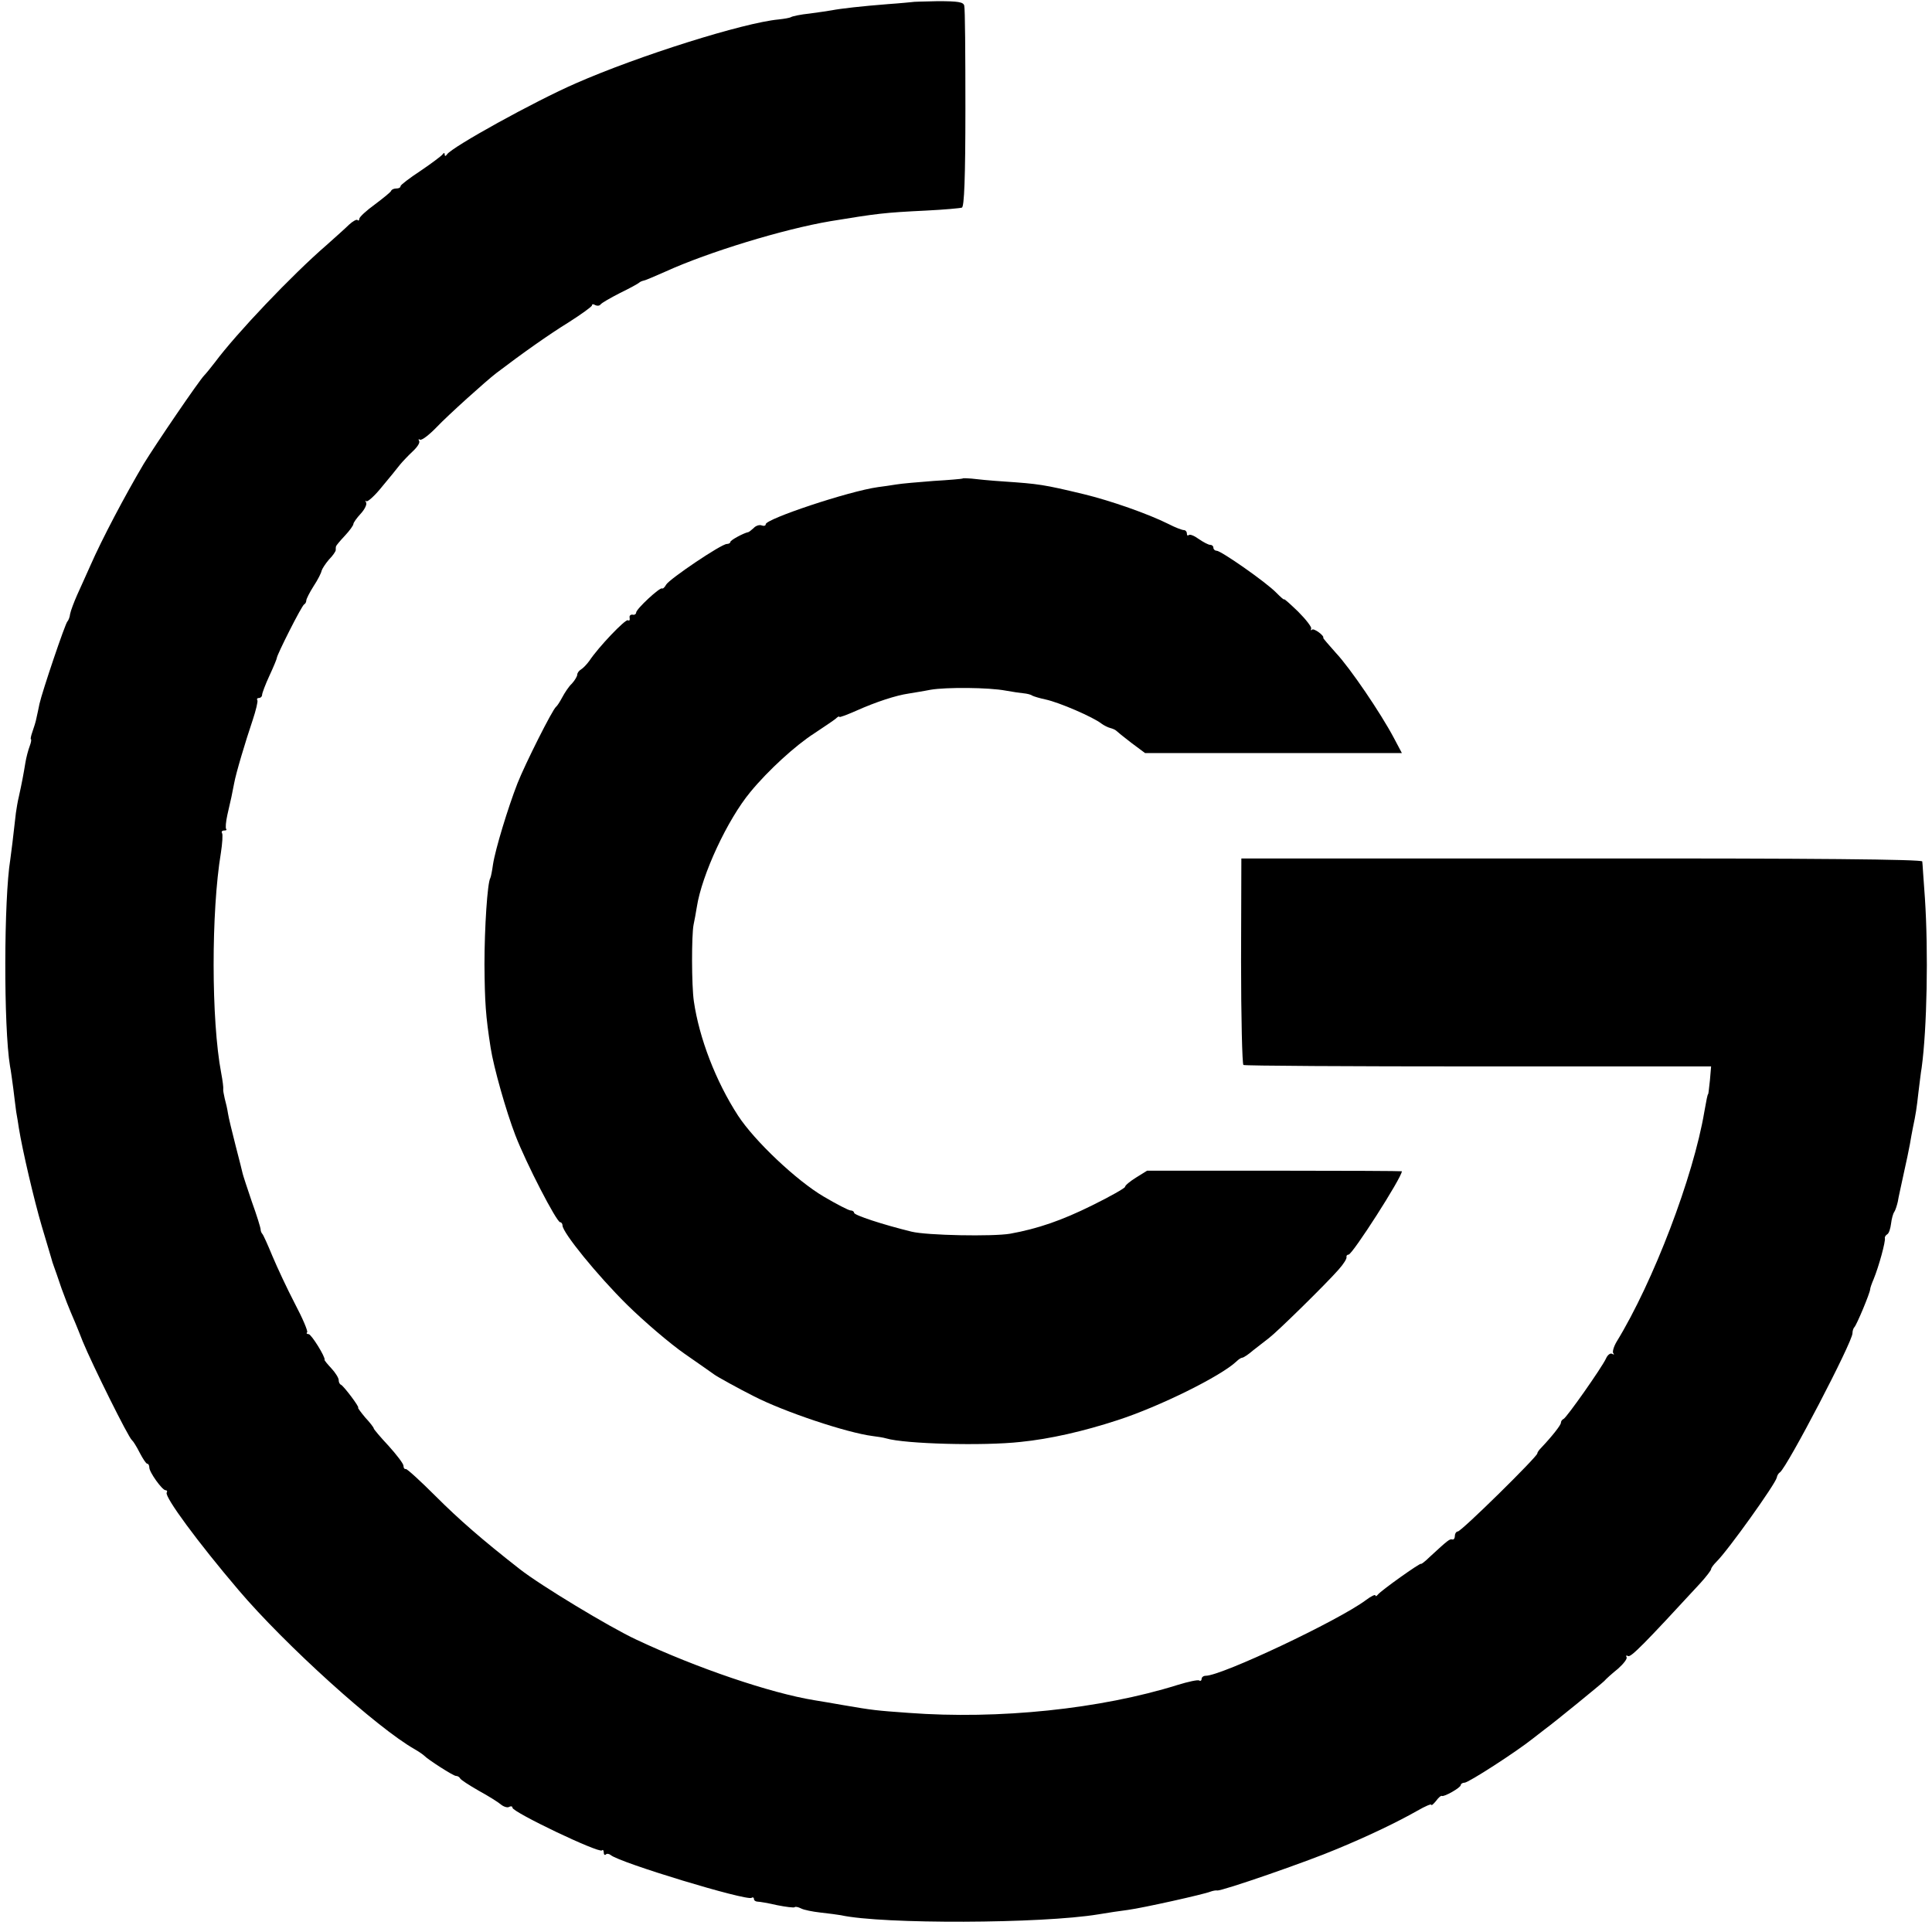 <?xml version="1.0" standalone="no"?>
<!DOCTYPE svg PUBLIC "-//W3C//DTD SVG 20010904//EN"
 "http://www.w3.org/TR/2001/REC-SVG-20010904/DTD/svg10.dtd">
<svg version="1.0" xmlns="http://www.w3.org/2000/svg"
 width="656pt" height="656pt" viewBox="0 0 656 656"
 preserveAspectRatio="xMidYMid meet">
<g transform="translate(0,656) scale(0.1,-0.1)"
fill="#000000" stroke="none">
<path d="M3097 6553 c-1 0 -38 -4 -82 -7 -89 -7 -160 -15 -191 -21 -11 -2 -45
-7 -75 -11 -30 -3 -58 -9 -63 -12 -5 -3 -24 -6 -42 -8 -119 -11 -475 -123
-689 -217 -142 -62 -420 -216 -437 -241 -5 -7 -8 -7 -8 -1 0 7 -3 7 -8 0 -4
-5 -37 -30 -74 -55 -38 -25 -68 -48 -68 -52 0 -5 -6 -8 -14 -8 -8 0 -16 -3
-18 -8 -1 -4 -27 -25 -55 -46 -29 -21 -53 -43 -53 -49 0 -5 -3 -8 -6 -4 -3 3
-16 -4 -29 -16 -12 -12 -47 -43 -76 -69 -117 -101 -307 -301 -379 -398 -14
-18 -30 -38 -36 -44 -18 -18 -167 -237 -206 -301 -64 -108 -142 -256 -181
-345 -13 -30 -34 -75 -45 -100 -11 -25 -22 -54 -24 -65 -1 -11 -6 -22 -9 -25
-7 -5 -86 -239 -95 -280 -3 -14 -7 -35 -10 -47 -2 -12 -9 -34 -14 -48 -5 -14
-7 -25 -5 -25 2 0 1 -10 -4 -23 -5 -13 -12 -39 -15 -58 -6 -37 -12 -69 -22
-114 -4 -16 -8 -41 -10 -55 -9 -80 -16 -138 -19 -158 -22 -134 -23 -570 -1
-702 3 -14 7 -47 11 -75 3 -27 8 -63 10 -80 3 -16 7 -41 9 -55 12 -75 52 -246
78 -334 17 -56 31 -105 33 -111 1 -5 5 -17 8 -25 3 -8 15 -42 26 -75 12 -33
26 -69 31 -80 5 -11 24 -56 41 -100 33 -80 155 -326 167 -335 4 -3 16 -22 26
-42 11 -21 22 -38 26 -38 4 0 7 -6 7 -13 0 -16 44 -77 55 -77 5 0 7 -4 4 -8
-8 -14 106 -169 244 -331 157 -185 471 -469 599 -541 14 -8 28 -18 31 -21 12
-13 99 -69 108 -69 6 0 12 -4 14 -8 2 -5 30 -23 63 -42 33 -18 68 -40 77 -48
9 -7 22 -11 27 -7 6 3 11 2 11 -3 0 -15 293 -155 304 -145 3 4 6 0 6 -7 0 -7
3 -10 7 -7 3 4 11 3 17 -2 31 -26 460 -156 478 -145 4 3 8 1 8 -4 0 -5 6 -9
13 -9 6 0 36 -5 66 -12 30 -6 56 -9 59 -7 2 3 12 1 22 -4 9 -5 39 -11 66 -14
27 -3 58 -7 69 -9 141 -31 682 -29 875 3 30 5 75 12 100 15 52 7 258 53 280
62 8 3 19 5 23 4 14 -3 306 98 407 141 111 46 206 92 273 130 26 15 47 24 47
20 0 -4 7 2 16 13 8 11 17 19 20 17 7 -4 64 28 64 37 0 4 6 8 13 8 13 0 173
103 232 150 17 13 35 27 40 31 33 24 192 154 202 164 6 7 27 26 47 42 19 17
32 34 29 39 -3 6 -1 7 5 4 9 -6 56 42 245 247 20 22 37 44 37 48 0 4 8 15 18
25 39 38 201 265 205 286 1 7 6 15 11 18 25 19 246 442 246 472 0 8 3 17 6 20
8 7 54 118 54 129 0 4 5 19 12 35 18 44 41 129 38 139 -1 4 3 10 8 13 6 3 11
20 13 36 2 17 7 35 11 40 4 6 9 22 12 35 2 14 12 57 20 95 9 39 18 84 21 100
3 17 7 41 10 55 10 47 13 67 19 121 4 30 8 68 11 84 18 132 23 393 11 575 -5
63 -8 120 -9 125 0 7 -368 11 -1156 10 l-1156 0 -1 -348 c0 -192 4 -351 8
-353 4 -3 363 -5 798 -5 l790 0 -4 -47 c-3 -26 -5 -47 -6 -47 -2 0 -6 -20 -13
-60 -37 -220 -173 -577 -298 -781 -10 -17 -15 -35 -11 -39 4 -5 2 -5 -4 -2 -6
4 -16 -4 -21 -16 -15 -32 -134 -201 -144 -205 -5 -2 -9 -8 -9 -13 0 -8 -31
-47 -67 -85 -7 -7 -13 -15 -13 -19 0 -11 -258 -265 -270 -265 -5 0 -10 -7 -10
-15 0 -8 -4 -14 -9 -12 -9 2 -14 -2 -76 -59 -16 -16 -30 -26 -30 -24 0 6 -138
-92 -147 -105 -4 -5 -8 -6 -8 -2 0 4 -15 -3 -32 -16 -94 -70 -490 -257 -544
-257 -8 0 -14 -5 -14 -11 0 -5 -4 -8 -8 -5 -5 3 -37 -4 -73 -15 -262 -82 -608
-118 -914 -95 -111 8 -121 9 -220 26 -38 7 -83 14 -100 17 -148 24 -399 109
-605 206 -90 42 -325 184 -395 239 -128 100 -207 169 -285 247 -52 52 -98 94
-102 93 -5 -1 -8 4 -8 11 0 7 -23 37 -50 67 -28 30 -51 57 -51 60 0 3 -13 20
-29 37 -15 18 -26 33 -24 33 7 0 -49 74 -58 78 -5 2 -8 9 -8 16 0 7 -11 25
-25 40 -13 14 -24 27 -23 29 4 8 -45 87 -54 87 -6 0 -9 3 -5 6 3 4 -15 47 -42
98 -26 50 -60 123 -76 161 -16 39 -31 72 -34 75 -3 3 -6 10 -6 15 0 6 -13 48
-30 95 -16 47 -30 90 -31 95 -1 6 -12 48 -24 95 -12 47 -24 96 -26 110 -2 14
-7 36 -11 50 -3 14 -6 28 -5 32 1 4 -2 29 -7 55 -34 179 -34 548 -1 747 5 32
7 63 4 67 -3 5 0 9 7 9 7 0 10 2 7 5 -3 4 -1 25 4 48 12 51 17 75 23 107 6 34
38 141 63 215 11 33 18 63 16 67 -3 5 0 8 5 8 6 0 11 5 11 11 0 5 11 35 25 65
14 30 25 57 25 60 0 10 85 179 93 182 4 2 7 8 7 13 0 5 11 27 25 49 14 21 26
45 27 52 2 7 13 24 25 38 13 13 23 28 23 32 0 5 0 10 1 13 0 2 13 18 30 36 16
17 29 35 29 40 0 4 11 20 25 35 13 14 22 32 18 38 -3 6 -3 8 1 4 4 -3 28 18
52 48 25 30 53 64 62 76 9 11 29 32 44 46 15 14 25 29 21 35 -3 6 -2 7 3 4 6
-3 31 16 57 43 39 41 168 157 202 183 88 67 180 132 245 172 44 28 80 54 80
58 0 5 5 5 11 1 6 -3 14 -3 18 2 3 5 33 22 66 39 33 16 62 32 65 35 3 3 10 6
15 7 6 1 39 15 75 31 145 66 400 144 560 171 159 26 181 29 325 36 61 3 115 8
121 10 8 2 12 100 12 337 0 183 -1 340 -4 349 -3 12 -20 15 -90 15 -47 -1 -86
-2 -87 -3z"/>
<path d="M3268 4935 c-2 -1 -46 -5 -98 -8 -52 -4 -110 -9 -127 -12 -18 -3 -46
-7 -62 -9 -100 -14 -381 -108 -381 -126 0 -5 -6 -7 -14 -4 -7 3 -20 -1 -27 -9
-8 -7 -16 -14 -19 -14 -15 -3 -60 -27 -60 -33 0 -4 -6 -7 -12 -7 -19 0 -195
-119 -206 -138 -5 -9 -11 -15 -14 -13 -7 5 -88 -70 -88 -82 0 -5 -6 -9 -12 -7
-7 1 -12 -4 -10 -11 1 -8 -1 -11 -6 -8 -8 5 -100 -91 -131 -138 -8 -11 -21
-25 -28 -29 -7 -4 -13 -12 -13 -18 0 -5 -8 -19 -18 -30 -11 -10 -25 -32 -33
-47 -8 -15 -17 -29 -21 -32 -12 -9 -105 -194 -131 -260 -32 -82 -75 -223 -83
-275 -3 -22 -7 -42 -9 -46 -10 -15 -20 -170 -20 -294 1 -128 4 -174 21 -283
10 -65 52 -214 84 -297 37 -96 140 -295 152 -295 4 0 8 -5 8 -11 0 -24 118
-169 219 -269 59 -58 147 -133 196 -167 50 -35 95 -66 100 -70 9 -7 85 -49
135 -74 103 -53 316 -124 403 -135 16 -2 36 -5 46 -8 64 -19 331 -26 456 -12
100 10 214 36 330 74 142 46 350 149 403 199 7 7 16 13 20 13 4 0 21 11 37 25
17 13 41 32 54 42 29 22 194 184 236 232 17 19 29 38 27 43 -1 4 2 8 7 8 13 0
181 262 181 283 0 1 -195 2 -432 2 l-433 0 -37 -23 c-21 -13 -38 -27 -38 -32
0 -4 -51 -33 -112 -63 -103 -51 -184 -79 -278 -96 -59 -10 -282 -6 -335 7 -98
24 -195 56 -195 64 0 4 -5 8 -12 8 -6 0 -47 21 -91 47 -92 54 -235 189 -291
275 -76 117 -132 264 -150 388 -8 54 -8 225 -1 260 3 14 8 41 11 60 17 110
104 297 182 391 60 73 153 158 217 199 33 22 66 44 73 50 6 6 12 9 12 6 0 -3
26 7 58 21 67 30 135 52 177 58 17 3 50 8 75 13 53 9 197 8 255 -3 22 -4 49
-8 60 -9 11 -1 25 -4 30 -8 6 -3 26 -9 45 -13 47 -10 162 -60 190 -82 8 -6 22
-13 30 -15 8 -2 17 -6 20 -9 3 -3 26 -22 51 -41 l47 -35 436 0 436 0 -27 51
c-45 85 -149 238 -197 289 -24 27 -44 50 -43 51 5 7 -32 34 -38 28 -4 -4 -5
-2 -3 4 2 5 -18 31 -44 57 -27 26 -48 45 -48 42 0 -3 -12 8 -27 23 -34 35
-187 142 -202 142 -6 0 -11 5 -11 10 0 6 -5 10 -11 10 -6 0 -23 9 -39 20 -15
11 -30 17 -34 13 -3 -3 -6 -1 -6 5 0 7 -5 12 -10 12 -6 0 -30 9 -53 21 -68 34
-196 79 -287 101 -137 33 -154 35 -270 43 -47 3 -97 8 -112 10 -15 1 -28 2
-30 0z"/>
</g>
</svg>
